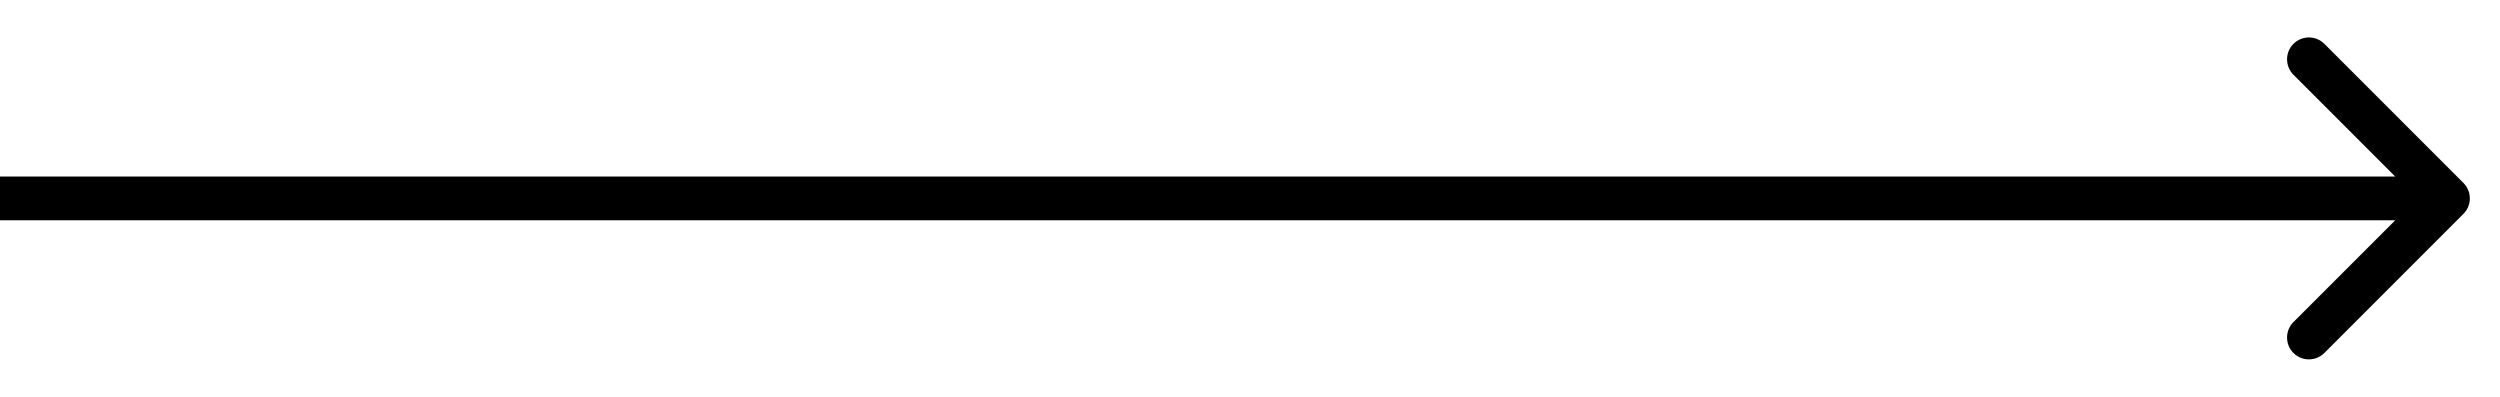 <?xml version="1.0" encoding="utf-8"?>
<svg xmlns="http://www.w3.org/2000/svg" fill="none" height="100%" overflow="visible" preserveAspectRatio="none" style="display: block;" viewBox="0 0 63 10" width="100%">
<path d="M62.079 5.389C62.294 5.174 62.294 4.826 62.079 4.611L58.574 1.105C58.359 0.89 58.01 0.89 57.795 1.105C57.58 1.32 57.58 1.669 57.795 1.884L60.911 5L57.795 8.116C57.58 8.331 57.58 8.68 57.795 8.895C58.01 9.11 58.359 9.11 58.574 8.895L62.079 5.389ZM0 5V5.551H61.69V5V4.449H0V5Z" fill="black" id="Arrow 3"/>
</svg>